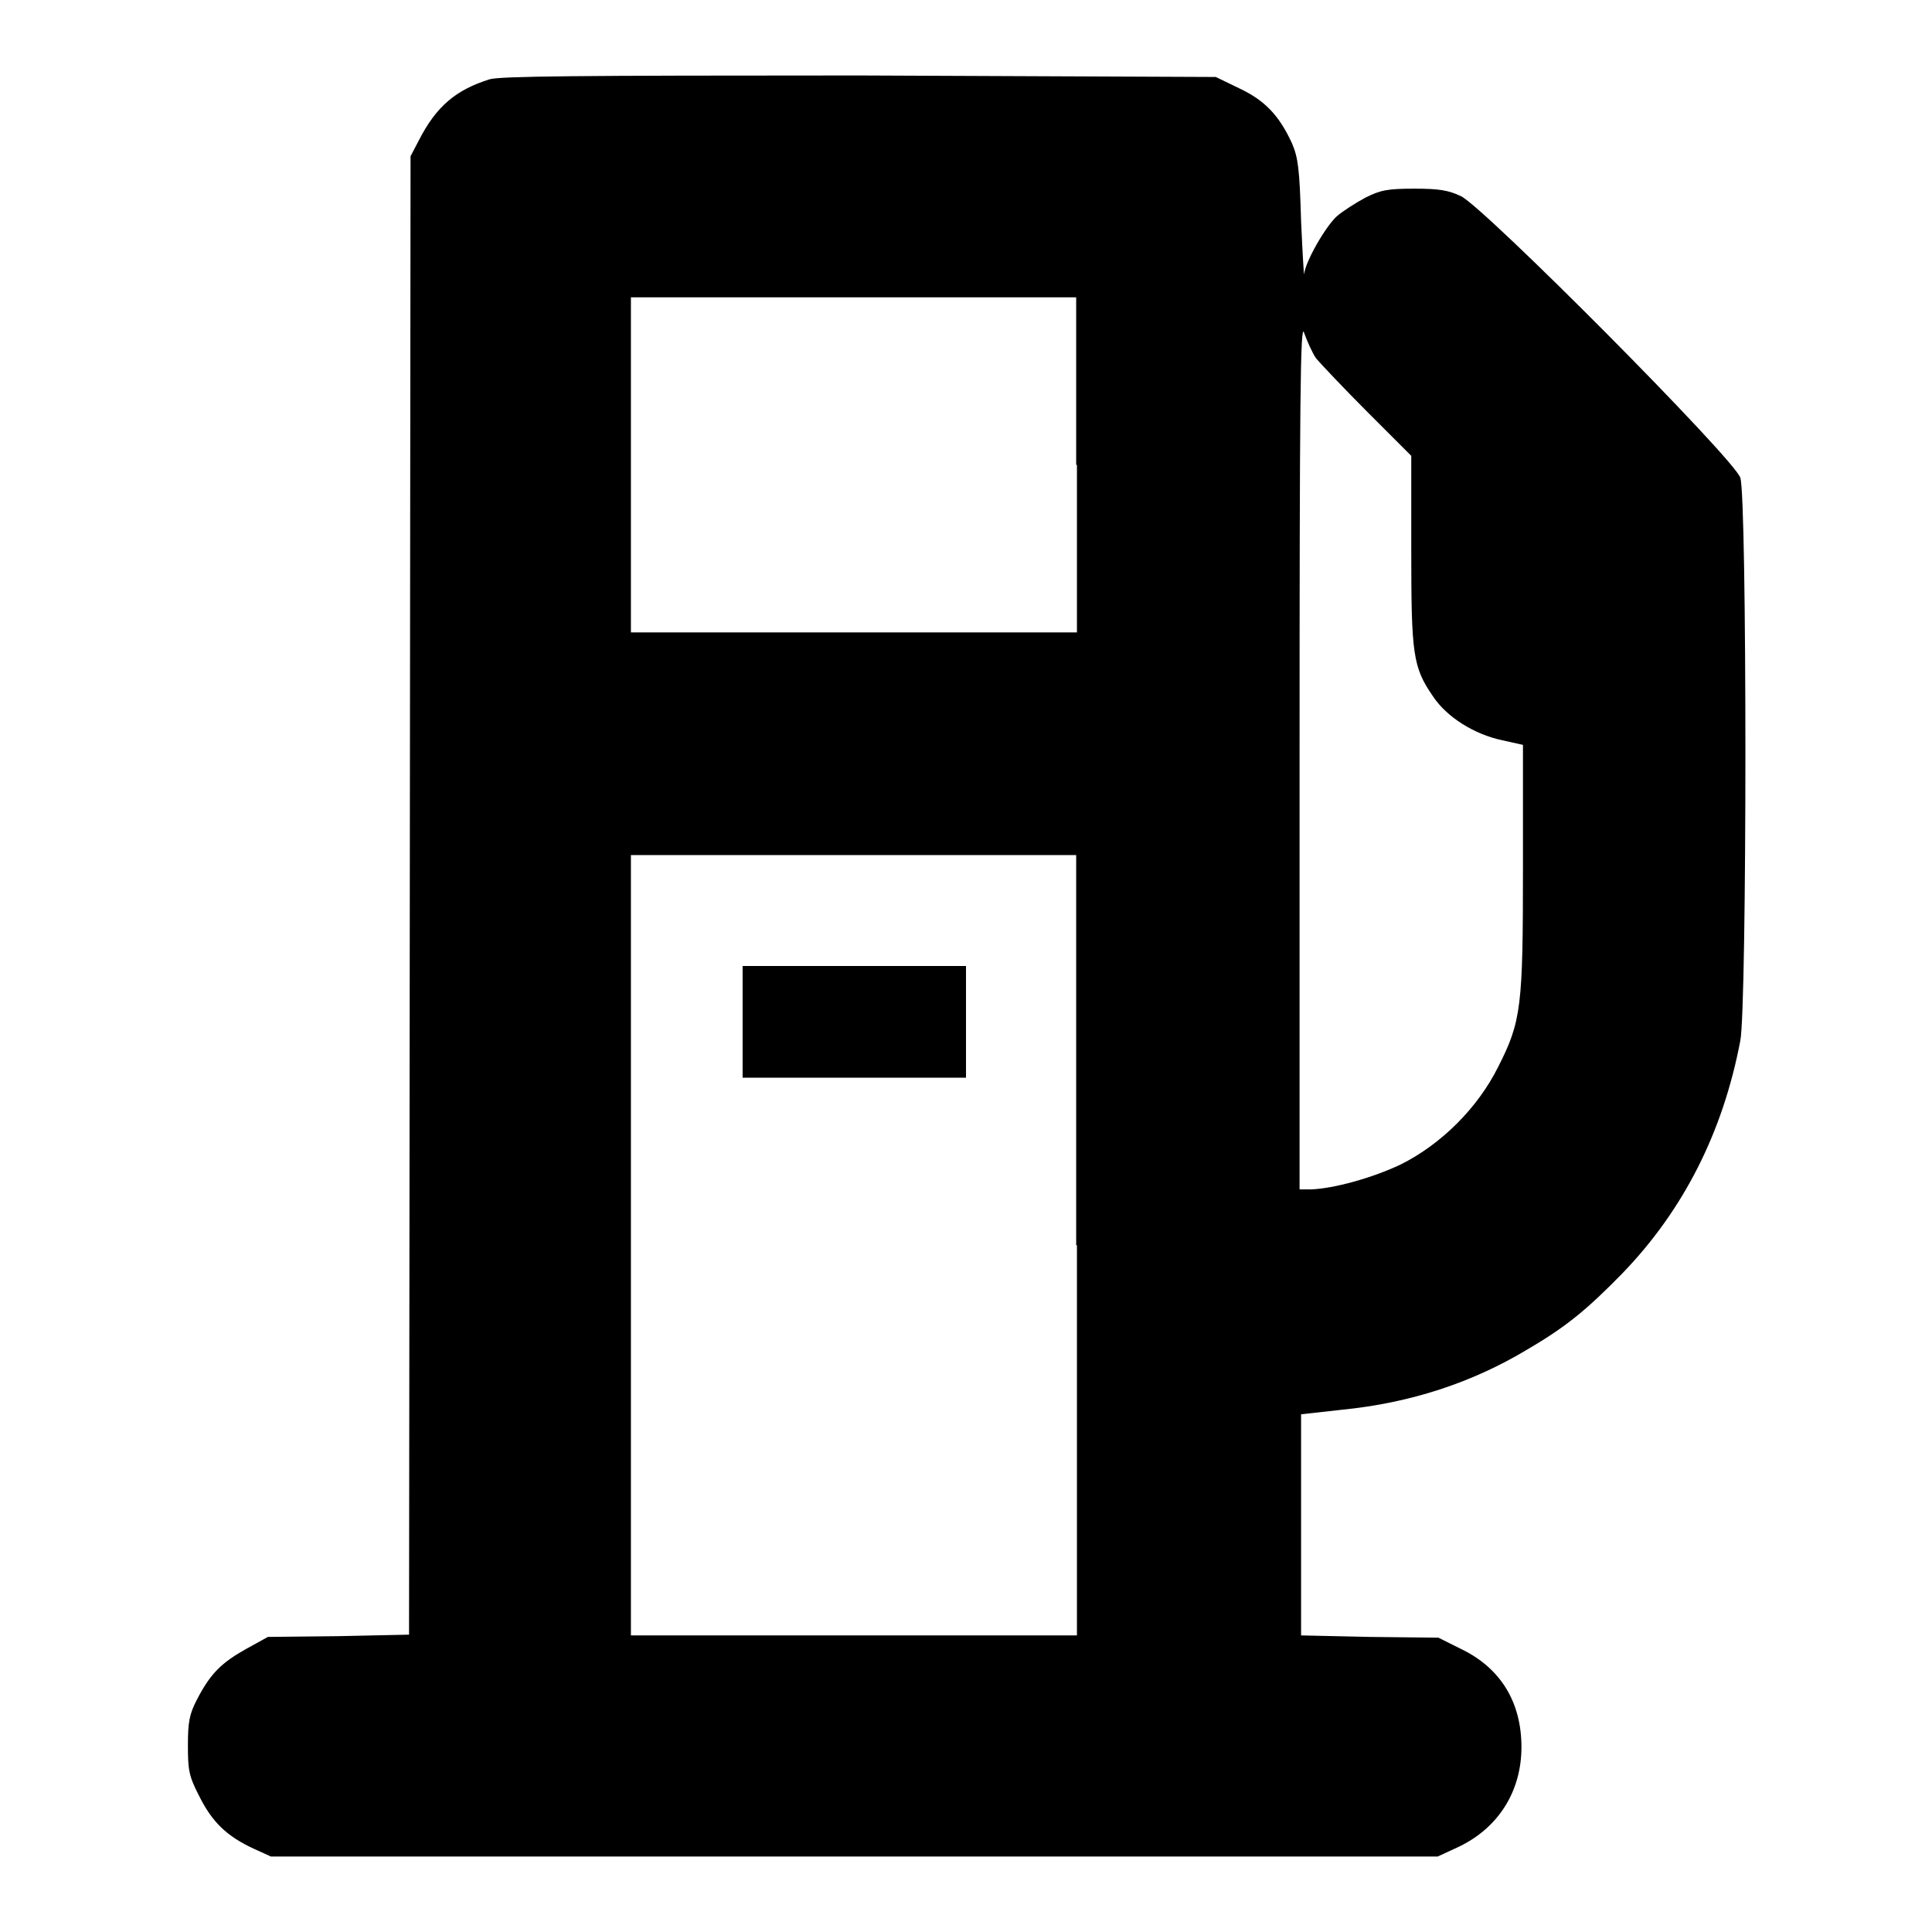 <?xml version="1.0" encoding="utf-8"?>
<!-- Svg Vector Icons : http://www.onlinewebfonts.com/icon -->
<!DOCTYPE svg PUBLIC "-//W3C//DTD SVG 1.1//EN" "http://www.w3.org/Graphics/SVG/1.1/DTD/svg11.dtd">
<svg version="1.1" xmlns="http://www.w3.org/2000/svg" xmlns:xlink="http://www.w3.org/1999/xlink" x="0px" y="0px" viewBox="0 0 256 256" enable-background="new 0 0 256 256" xml:space="preserve">
<g><g><g><path fill="#000000" d="M64.9,10.5c-4.5,1.4-7.1,3.6-9.4,8.1l-1.1,2.1l-0.1,98l-0.1,97.9l-9.4,0.2l-9.3,0.1l-2.9,1.6c-3.2,1.8-4.7,3.2-6.5,6.7c-1,1.9-1.2,3-1.2,6c0,3.3,0.1,4.1,1.5,6.8c1.7,3.4,3.6,5.3,7.3,7l2.2,1h77.3h77.3l2.6-1.2c5.4-2.5,8.5-7.4,8.5-13.3c0-6-2.8-10.5-8-13l-3-1.5l-9.1-0.1l-9.1-0.2V202v-14.6l5.4-0.6c9.1-0.9,17.3-3.6,24.6-8c5.3-3.1,8-5.4,12.6-10.1c8.1-8.4,13.3-18.7,15.6-30.8c0.9-4.7,0.9-72.1,0-74.6c-0.8-2.5-33.8-35.7-37-37.3c-1.7-0.8-2.9-1-6.2-1c-3.6,0-4.5,0.2-6.5,1.2c-1.3,0.7-3,1.8-3.7,2.4c-1.5,1.3-4.2,6-4.4,7.7c0,0.6-0.2-2.5-0.4-7c-0.2-7-0.4-8.4-1.2-10.3c-1.7-3.7-3.6-5.7-7-7.3l-3.1-1.5L113.9,10C75.8,10,66.4,10.1,64.9,10.5z M142.7,61.6v22.2h-29.5H83.6V61.6V39.4h29.5h29.5V61.6z M174.4,47.5c0.6,0.7,3.6,3.9,6.8,7.1l5.8,5.8v12.5c0,13.8,0.2,15.5,2.9,19.4c1.8,2.7,5.4,5,9.2,5.8l2.7,0.6v16.2c0,18.5-0.2,20.4-3.3,26.5c-2.7,5.4-7.5,10.2-12.9,12.9c-3.8,1.8-8.9,3.2-11.9,3.3h-1.5l0-57.8c0-46.6,0.1-57.4,0.6-55.7C173.2,45.2,173.9,46.8,174.4,47.5z M142.7,165v51.7h-29.5H83.6V165v-51.7h29.5h29.5V165z"/><path fill="#000000" d="M98.4,135.4v7.4h14.8H128v-7.4V128h-14.8H98.4V135.4L98.4,135.4z"/></g></g></g>
</svg>